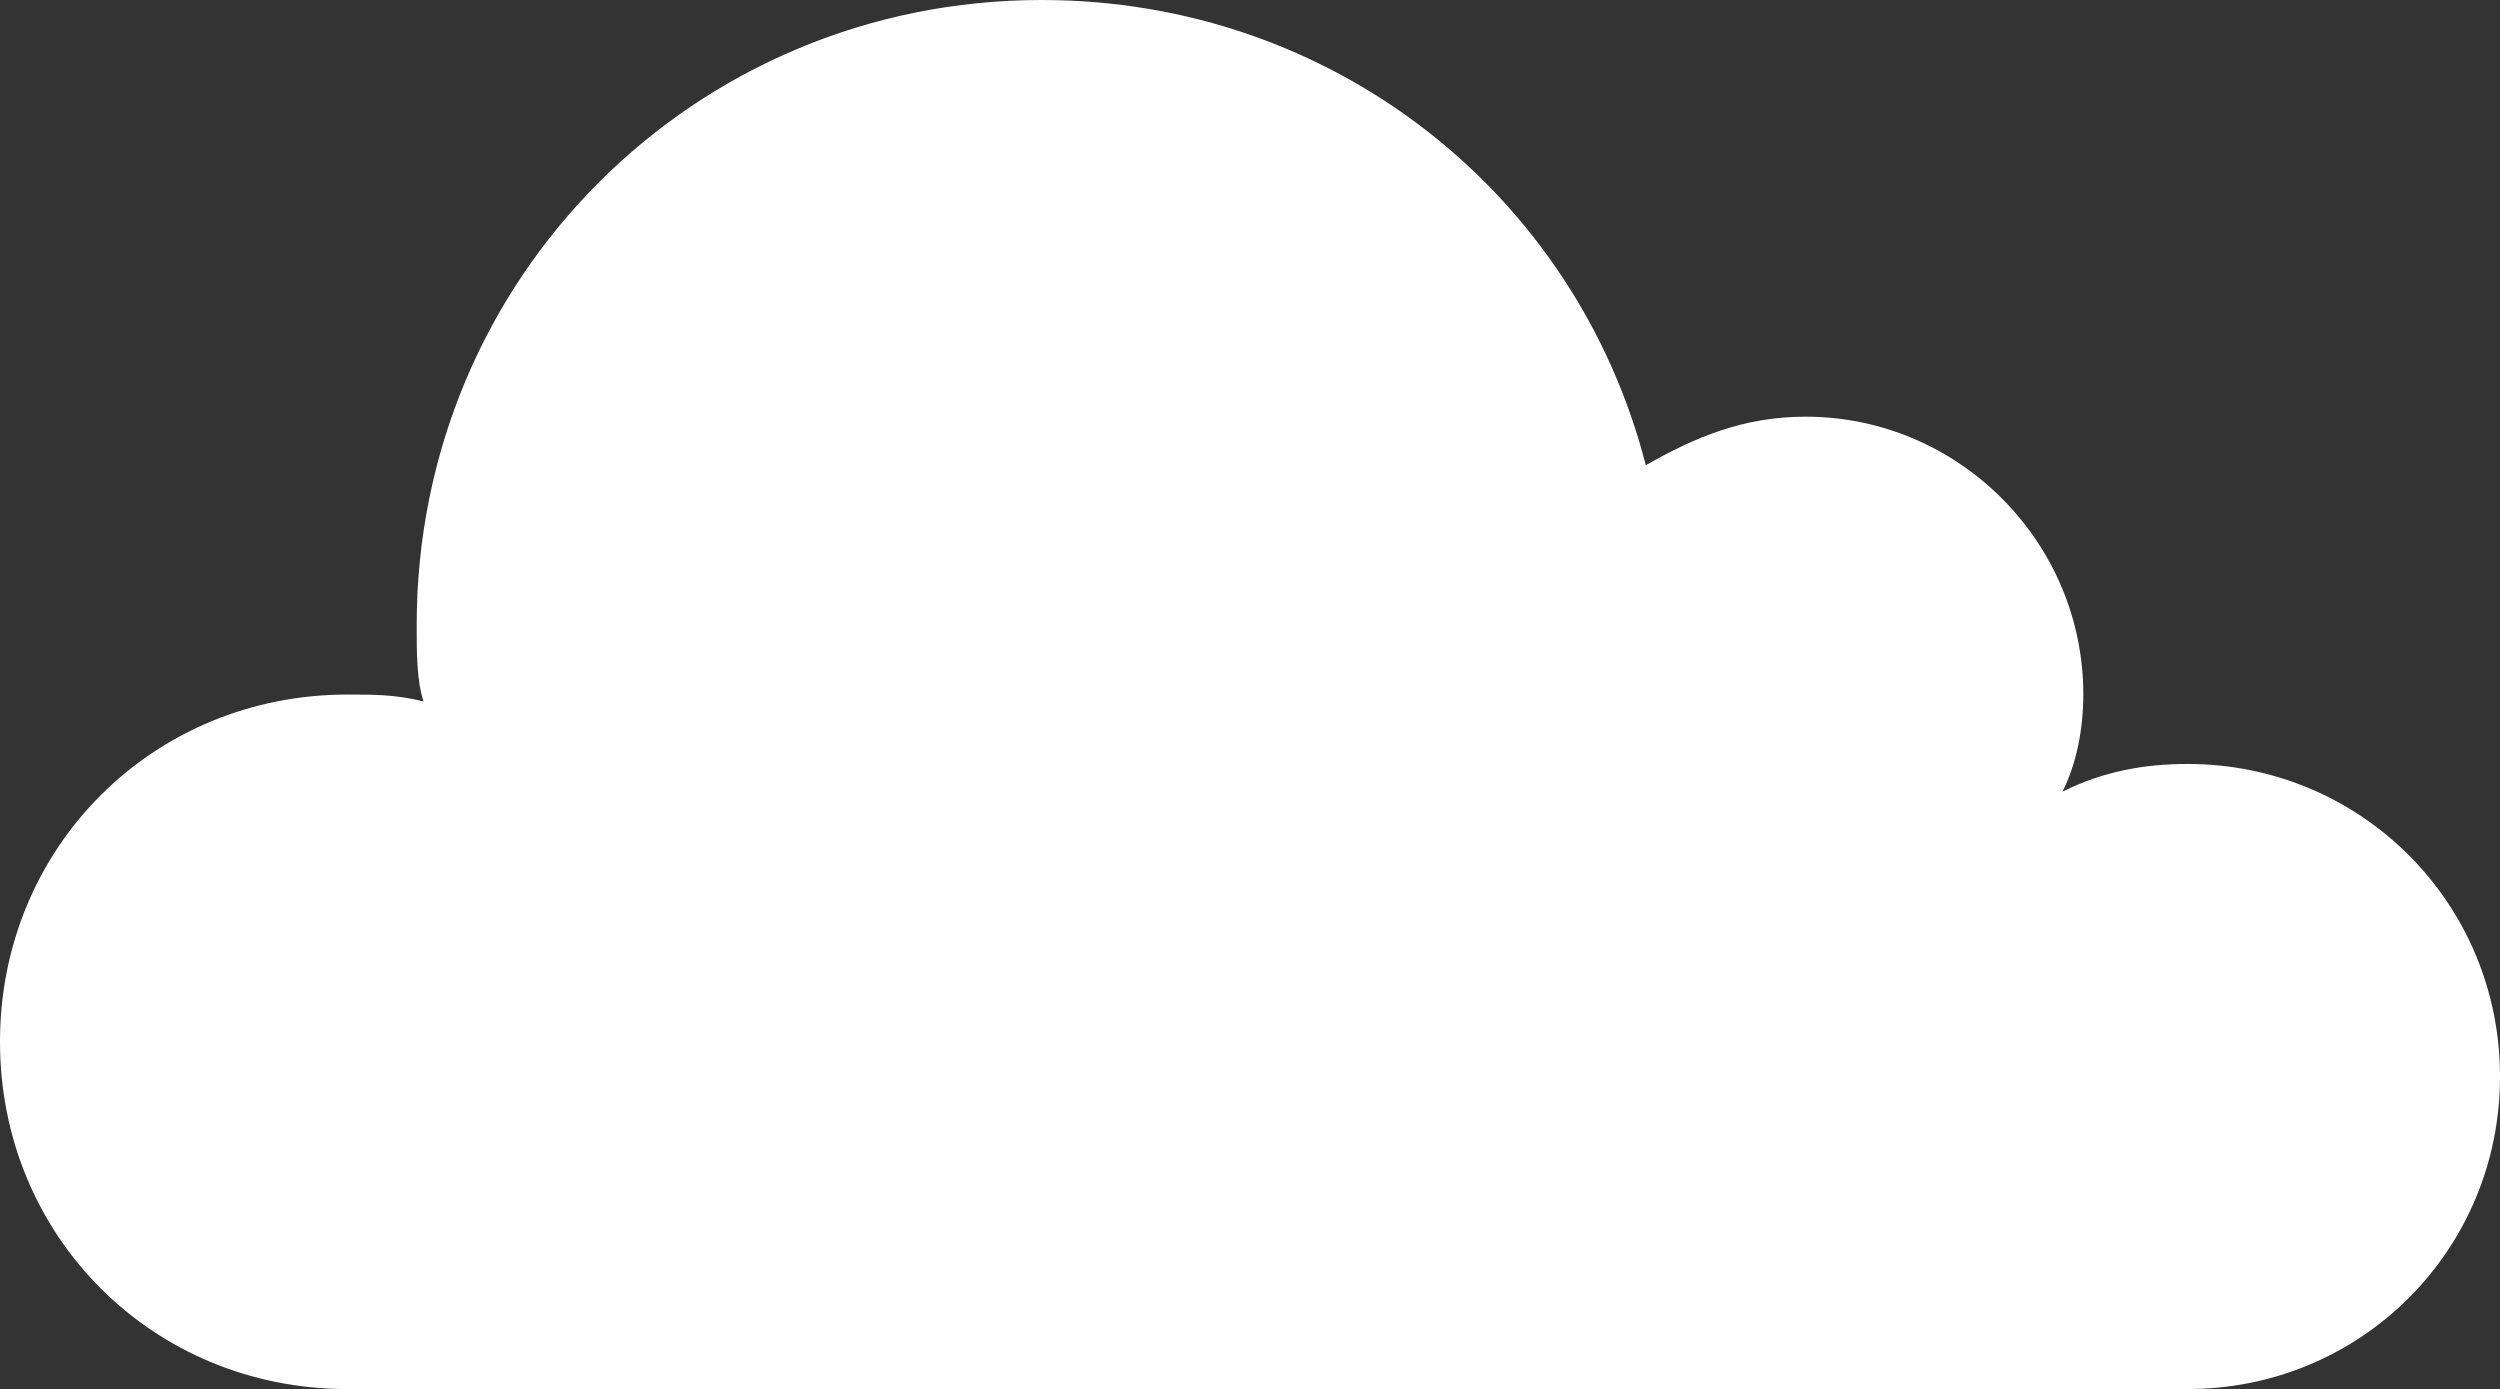 <?xml version="1.0" encoding="UTF-8"?><svg id="Layer_2" xmlns="http://www.w3.org/2000/svg" viewBox="0 0 345.47 191.95"><rect x="0" y="0" width="345.47" height="191.95" fill="#333333" stroke="none"/><defs><style>.cls-1{fill:#fff;}</style></defs><g id="Layer_14"><path class="cls-1" d="M302.28,105.57c-5.76,0-11.52.95-17.27,3.83,1.93-3.83,2.88-8.64,2.88-13.44,0-21.11-17.27-38.38-38.38-38.38-8.64,0-15.35,2.88-22.08,6.71C217.84,26.86,184.25,0,143.95,0,95.96,0,57.58,38.38,57.58,86.37c0,3.83,0,7.68.95,10.56-3.83-.95-6.71-.95-10.54-.95C21.12,95.98,0,117.08,0,143.96s21.11,47.99,47.99,47.99h254.3c23.98,0,43.18-19.2,43.18-43.18s-19.2-43.2-43.18-43.2h0Z"/></g></svg>